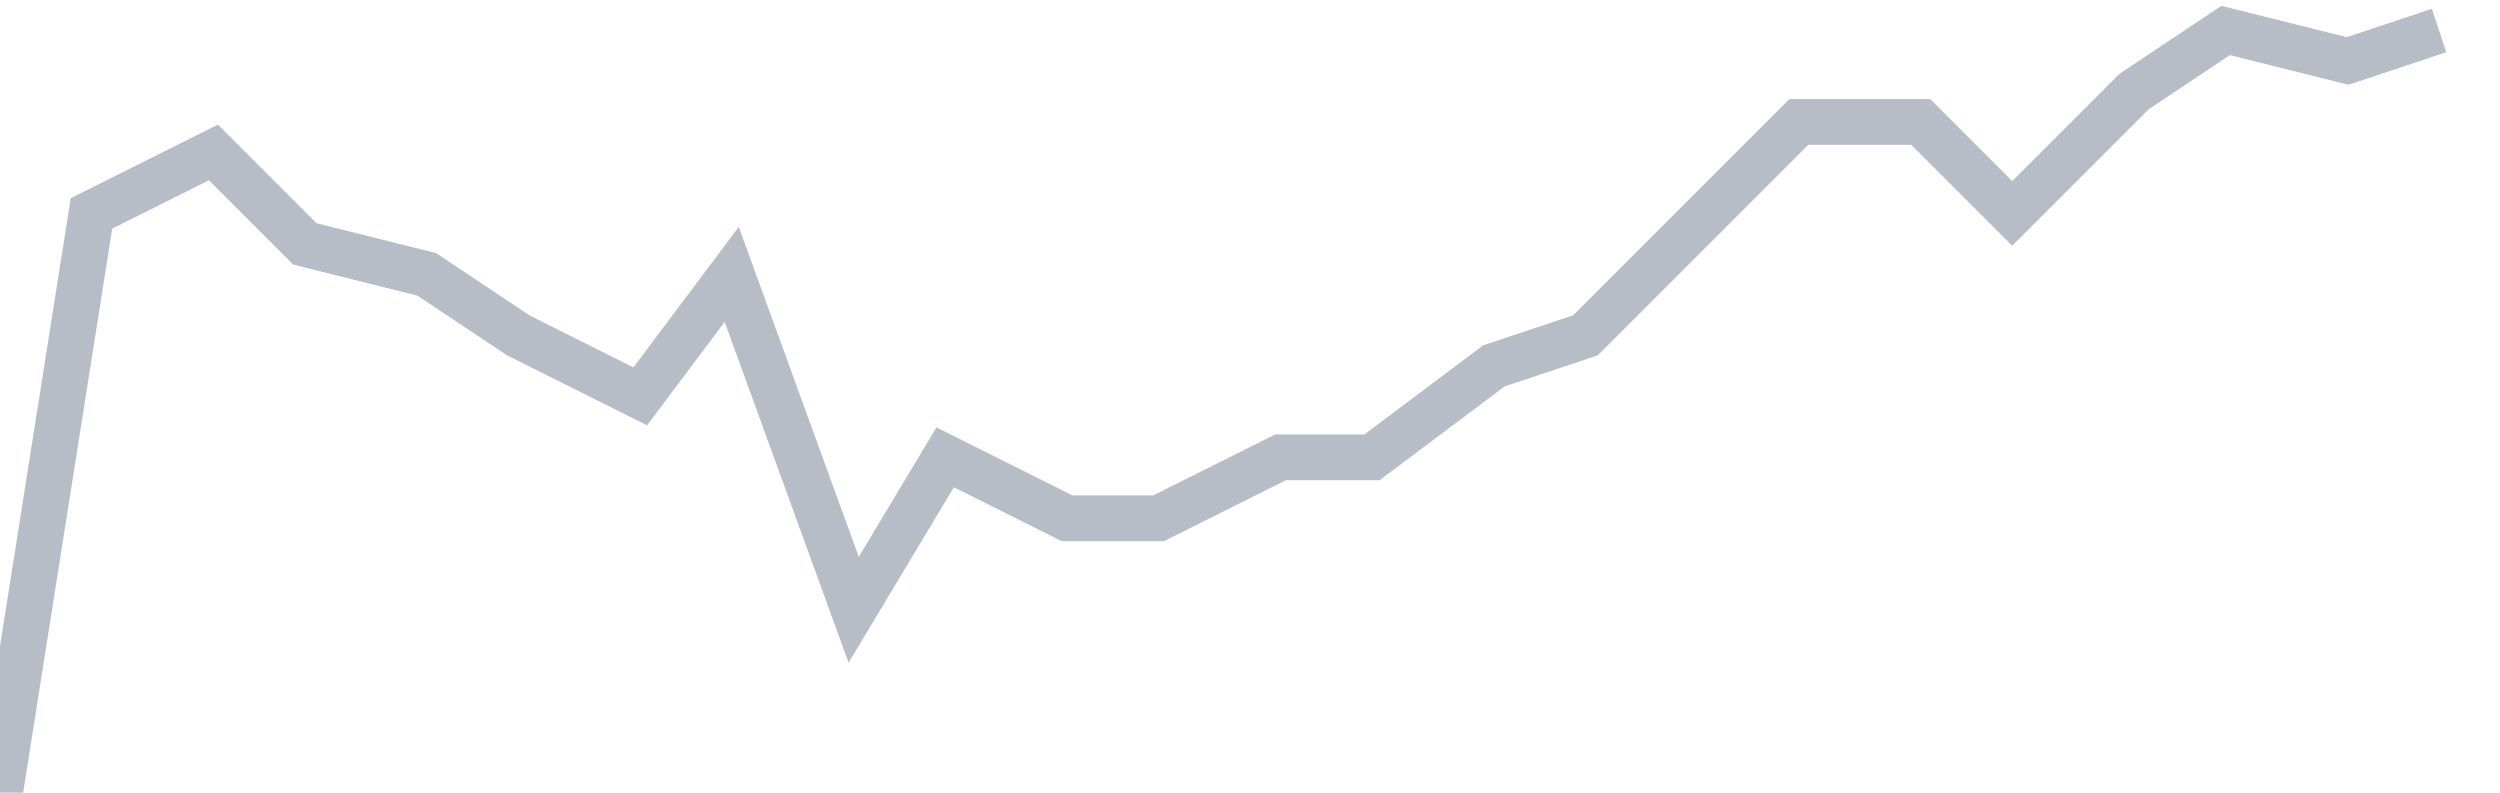 <svg width="82" height="26" fill="none" xmlns="http://www.w3.org/2000/svg"><path d="M0 26L3 7l4-2 3 3 4 1 3 2 4 2 3-4 4 11 3-5 4 2h3l4-2h3l4-3 3-1 4-4 3-3h4l3 3 4-4 3-2 4 1 3-1" stroke="#B7BDC6" stroke-width="1.5"/></svg>